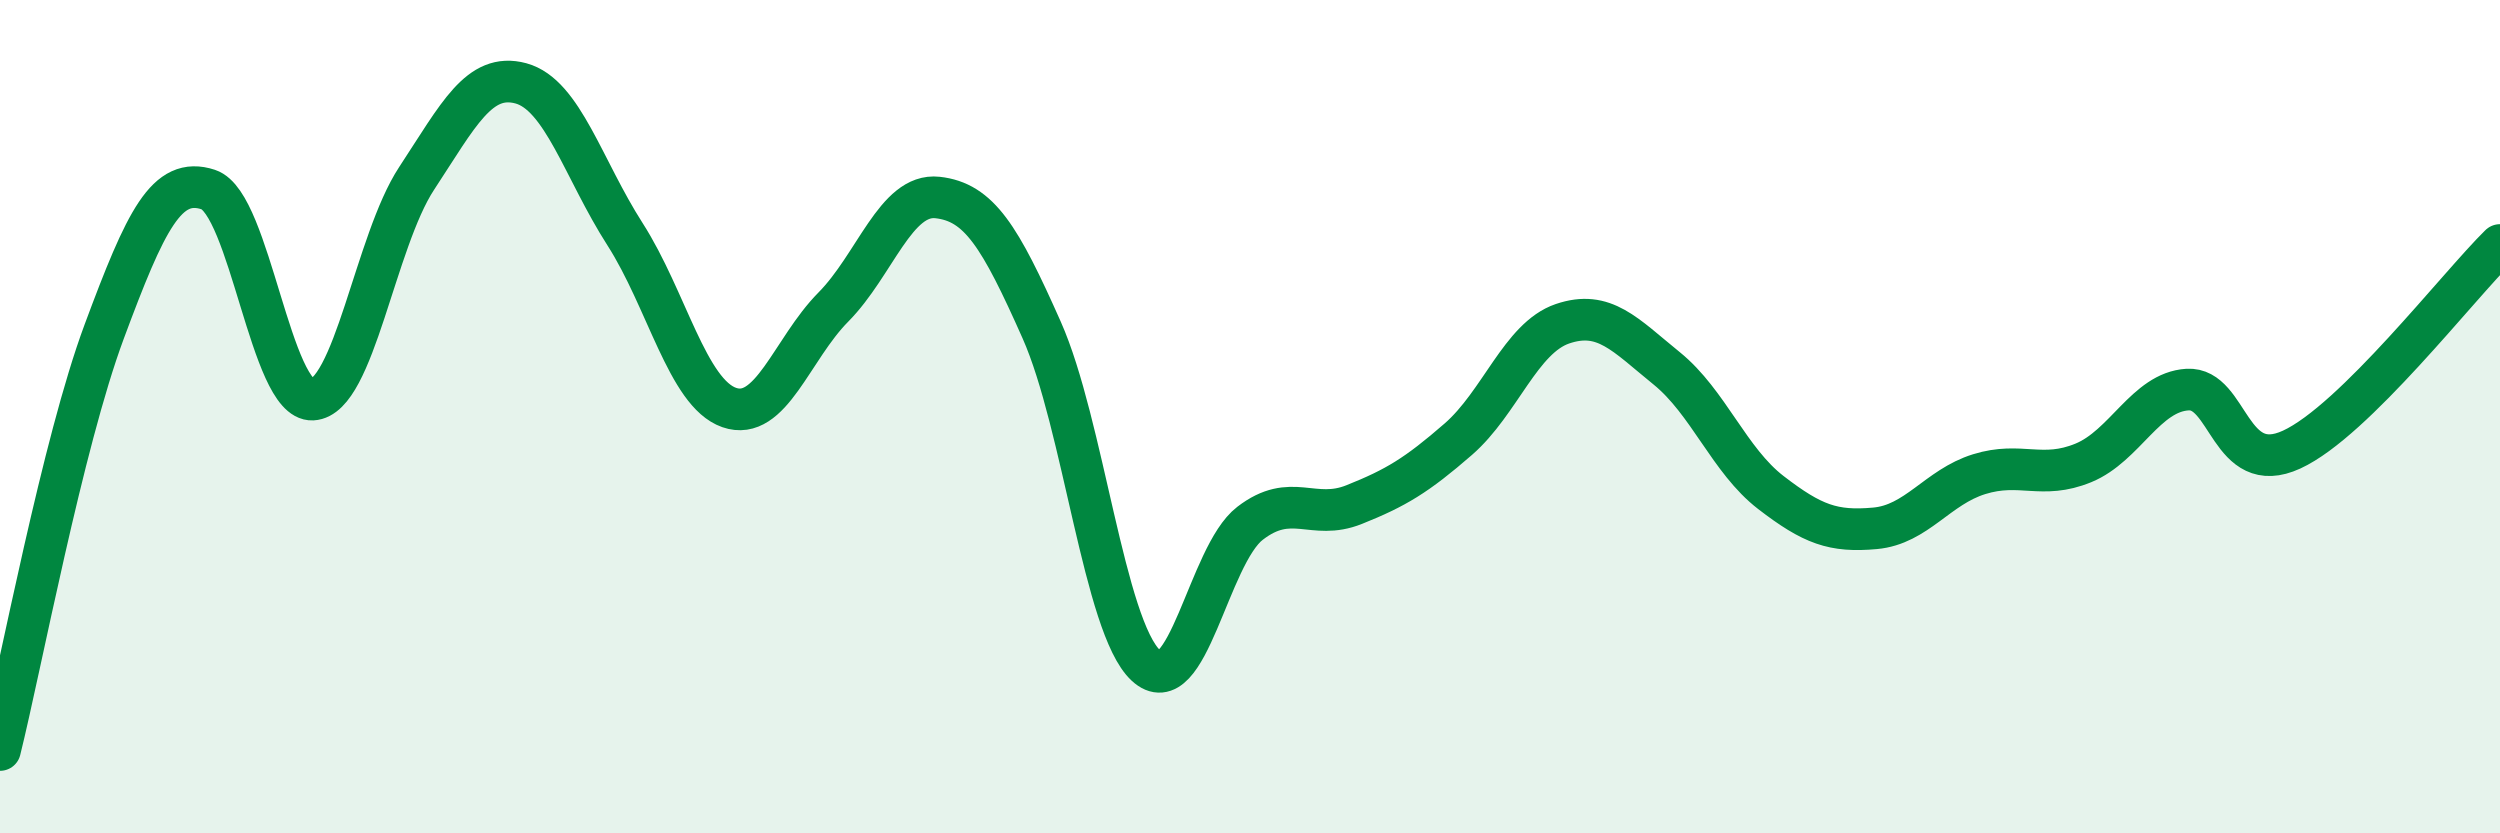 
    <svg width="60" height="20" viewBox="0 0 60 20" xmlns="http://www.w3.org/2000/svg">
      <path
        d="M 0,18 C 0.5,15.99 1.5,10.65 2.5,7.96 C 3.5,5.27 4,4.22 5,4.55 C 6,4.88 6.5,9.64 7.5,9.59 C 8.5,9.54 9,5.8 10,4.28 C 11,2.76 11.5,1.73 12.5,2 C 13.5,2.27 14,4.06 15,5.62 C 16,7.18 16.5,9.43 17.5,9.78 C 18.5,10.13 19,8.38 20,7.37 C 21,6.36 21.5,4.63 22.5,4.74 C 23.5,4.85 24,5.67 25,7.92 C 26,10.17 26.5,15.04 27.5,15.97 C 28.5,16.9 29,13.33 30,12.56 C 31,11.79 31.5,12.51 32.5,12.11 C 33.5,11.71 34,11.41 35,10.54 C 36,9.67 36.5,8.11 37.5,7.77 C 38.5,7.43 39,8.03 40,8.84 C 41,9.65 41.5,11.05 42.5,11.82 C 43.5,12.59 44,12.77 45,12.68 C 46,12.59 46.5,11.69 47.5,11.38 C 48.5,11.07 49,11.52 50,11.11 C 51,10.7 51.5,9.41 52.5,9.35 C 53.5,9.29 53.5,11.48 55,10.79 C 56.5,10.1 59,6.86 60,5.88L60 20L0 20Z"
        fill="#008740"
        opacity="0.1"
        stroke-linecap="round"
        stroke-linejoin="round"
      />
      <path
        d="M 0,18 C 0.5,15.99 1.5,10.65 2.5,7.96 C 3.5,5.27 4,4.22 5,4.55 C 6,4.88 6.5,9.64 7.5,9.59 C 8.5,9.54 9,5.8 10,4.28 C 11,2.76 11.5,1.73 12.5,2 C 13.5,2.27 14,4.06 15,5.62 C 16,7.18 16.5,9.43 17.5,9.78 C 18.5,10.13 19,8.38 20,7.37 C 21,6.36 21.5,4.63 22.5,4.74 C 23.5,4.85 24,5.67 25,7.92 C 26,10.17 26.5,15.04 27.5,15.97 C 28.5,16.9 29,13.33 30,12.56 C 31,11.79 31.5,12.51 32.5,12.11 C 33.5,11.71 34,11.41 35,10.54 C 36,9.67 36.5,8.11 37.5,7.77 C 38.5,7.43 39,8.03 40,8.84 C 41,9.65 41.5,11.05 42.5,11.82 C 43.5,12.59 44,12.77 45,12.68 C 46,12.59 46.5,11.69 47.5,11.38 C 48.5,11.07 49,11.52 50,11.11 C 51,10.7 51.5,9.41 52.5,9.35 C 53.5,9.29 53.5,11.48 55,10.79 C 56.5,10.1 59,6.86 60,5.88"
        stroke="#008740"
        stroke-width="1"
        fill="none"
        stroke-linecap="round"
        stroke-linejoin="round"
      />
    </svg>
  